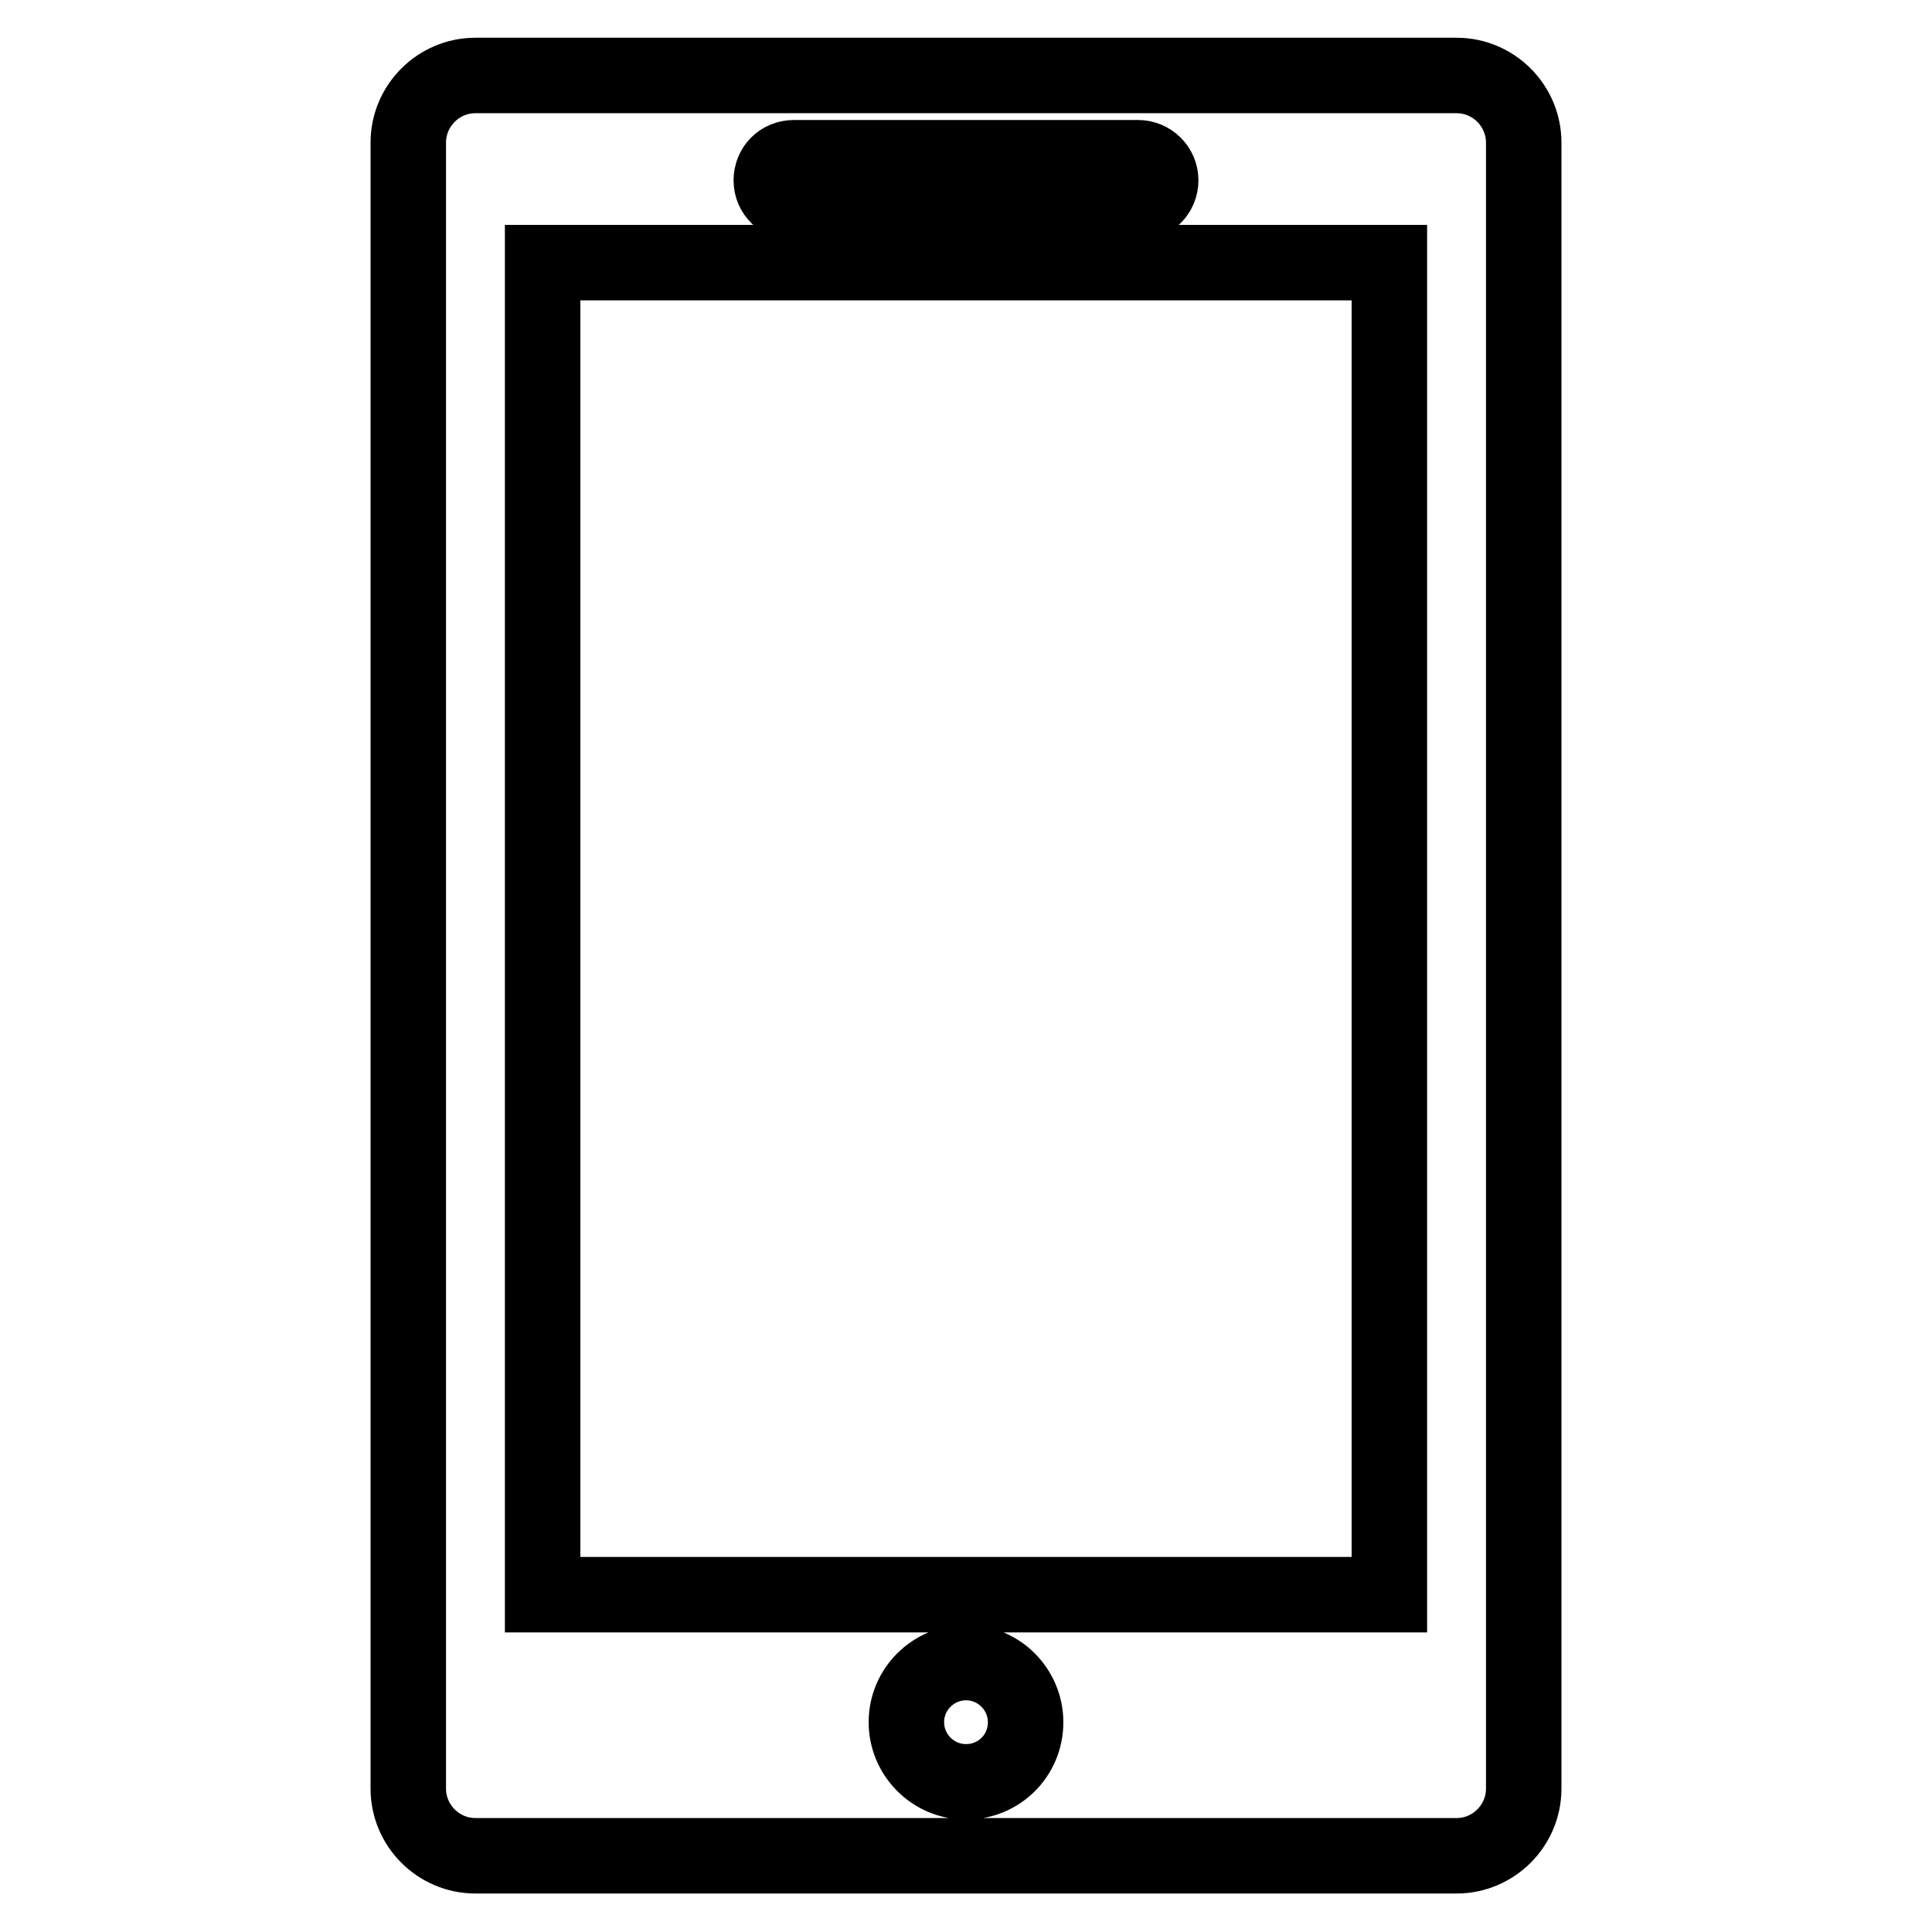 <?xml version="1.0" encoding="utf-8"?>
<!-- Svg Vector Icons : http://www.onlinewebfonts.com/icon -->
<!DOCTYPE svg PUBLIC "-//W3C//DTD SVG 1.1//EN" "http://www.w3.org/Graphics/SVG/1.1/DTD/svg11.dtd">
<svg version="1.1" xmlns="http://www.w3.org/2000/svg" xmlns:xlink="http://www.w3.org/1999/xlink" x="0px" y="0px" viewBox="0 0 256 256" enable-background="new 0 0 256 256" xml:space="preserve">
<g> <path stroke-width="10" fill-opacity="0" stroke="#000000"  d="M193,10H63c-4.9,0-8.9,4-8.9,8.9v218.1c0,4.9,4,8.9,8.9,8.9h130c4.9,0,8.9-4,8.9-8.9V18.9 C201.9,14,197.9,10,193,10z M105.2,20.9h45.6c1.6,0,3,1.3,3,3c0,1.6-1.3,3-3,3h-45.6c-1.6,0-3-1.3-3-3 C102.2,22.2,103.5,20.9,105.2,20.9z M128,236.1c-4.4,0-7.9-3.6-7.9-7.9c0-4.4,3.6-7.9,7.9-7.9l0,0c4.4,0,7.9,3.6,7.9,7.9 C135.9,232.6,132.4,236.1,128,236.1z M184.1,211.3H71.9V34.8h112.2V211.3z"/></g>
</svg>